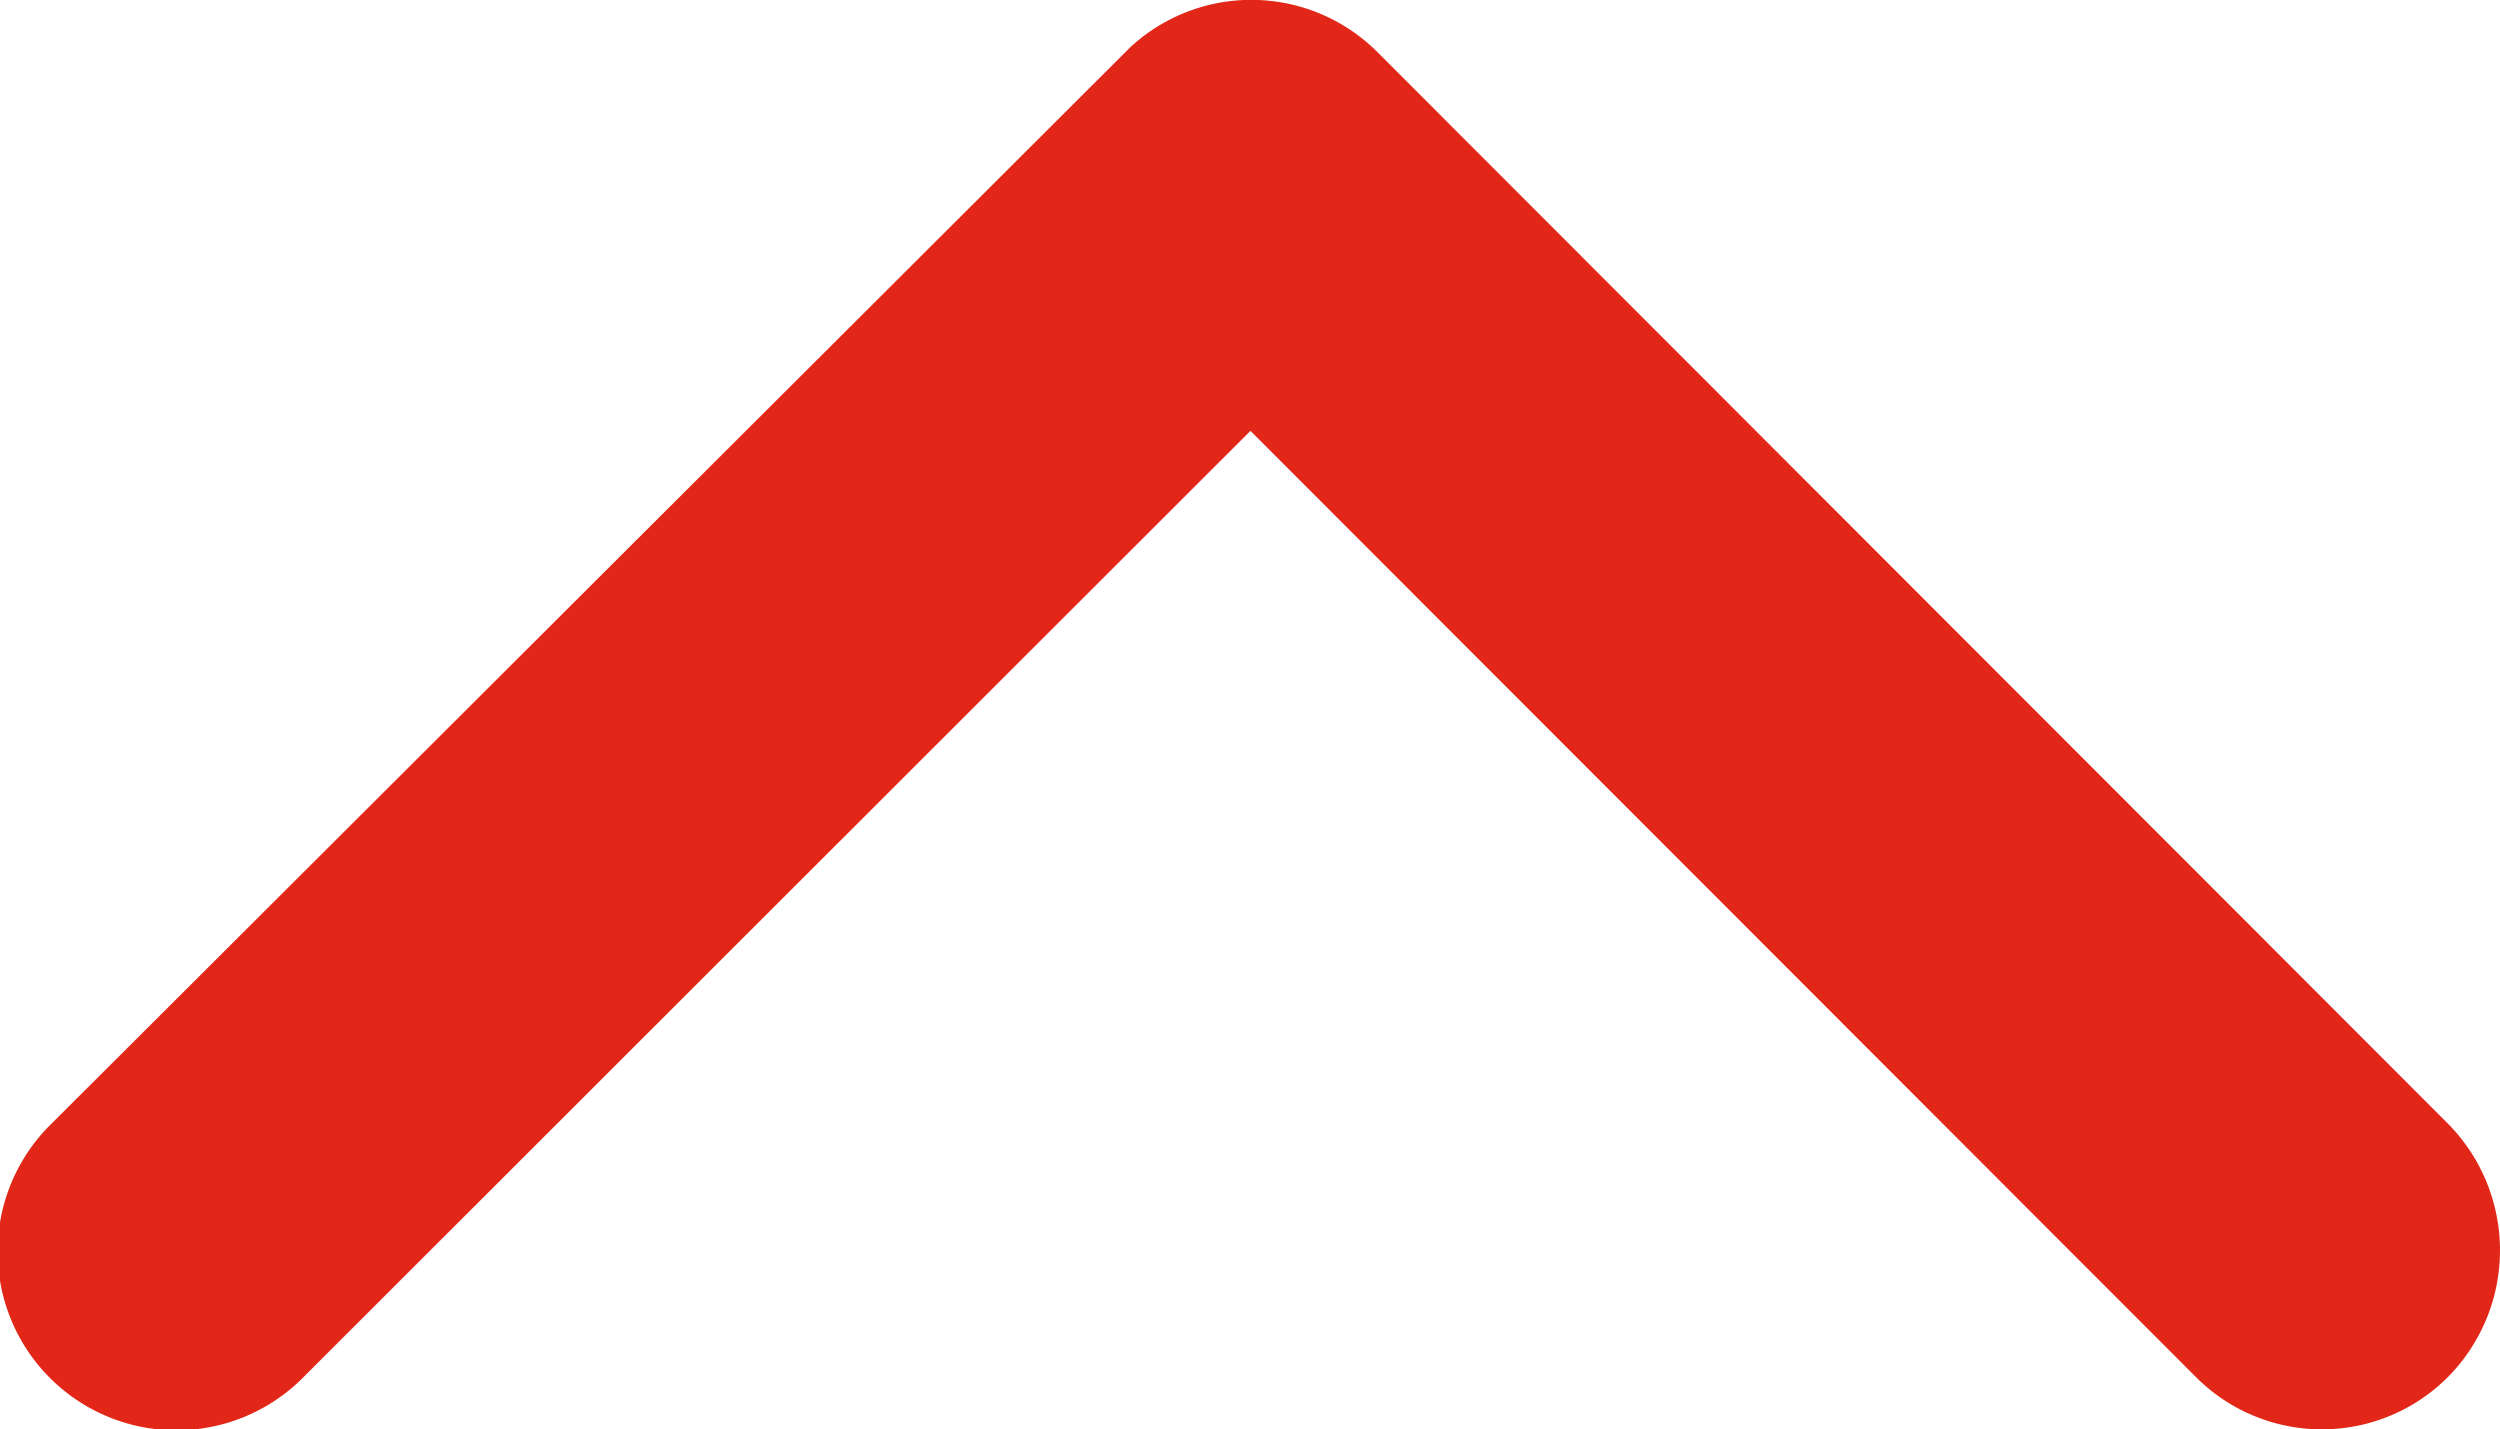 <svg xmlns="http://www.w3.org/2000/svg" width="33.852" height="19.355" viewBox="0 0 33.852 19.355">
  <path id="Icon_ionic-ios-arrow-down" data-name="Icon ionic-ios-arrow-down" d="M23.12,17.081l12.8,12.81a2.409,2.409,0,0,0,3.417,0,2.44,2.44,0,0,0,0-3.427l-14.5-14.514a2.415,2.415,0,0,0-3.336-.071L6.893,26.455a2.42,2.42,0,1,0,3.417,3.427Z" transform="translate(-6.188 -11.247)" fill="#e22718"/>
</svg>
